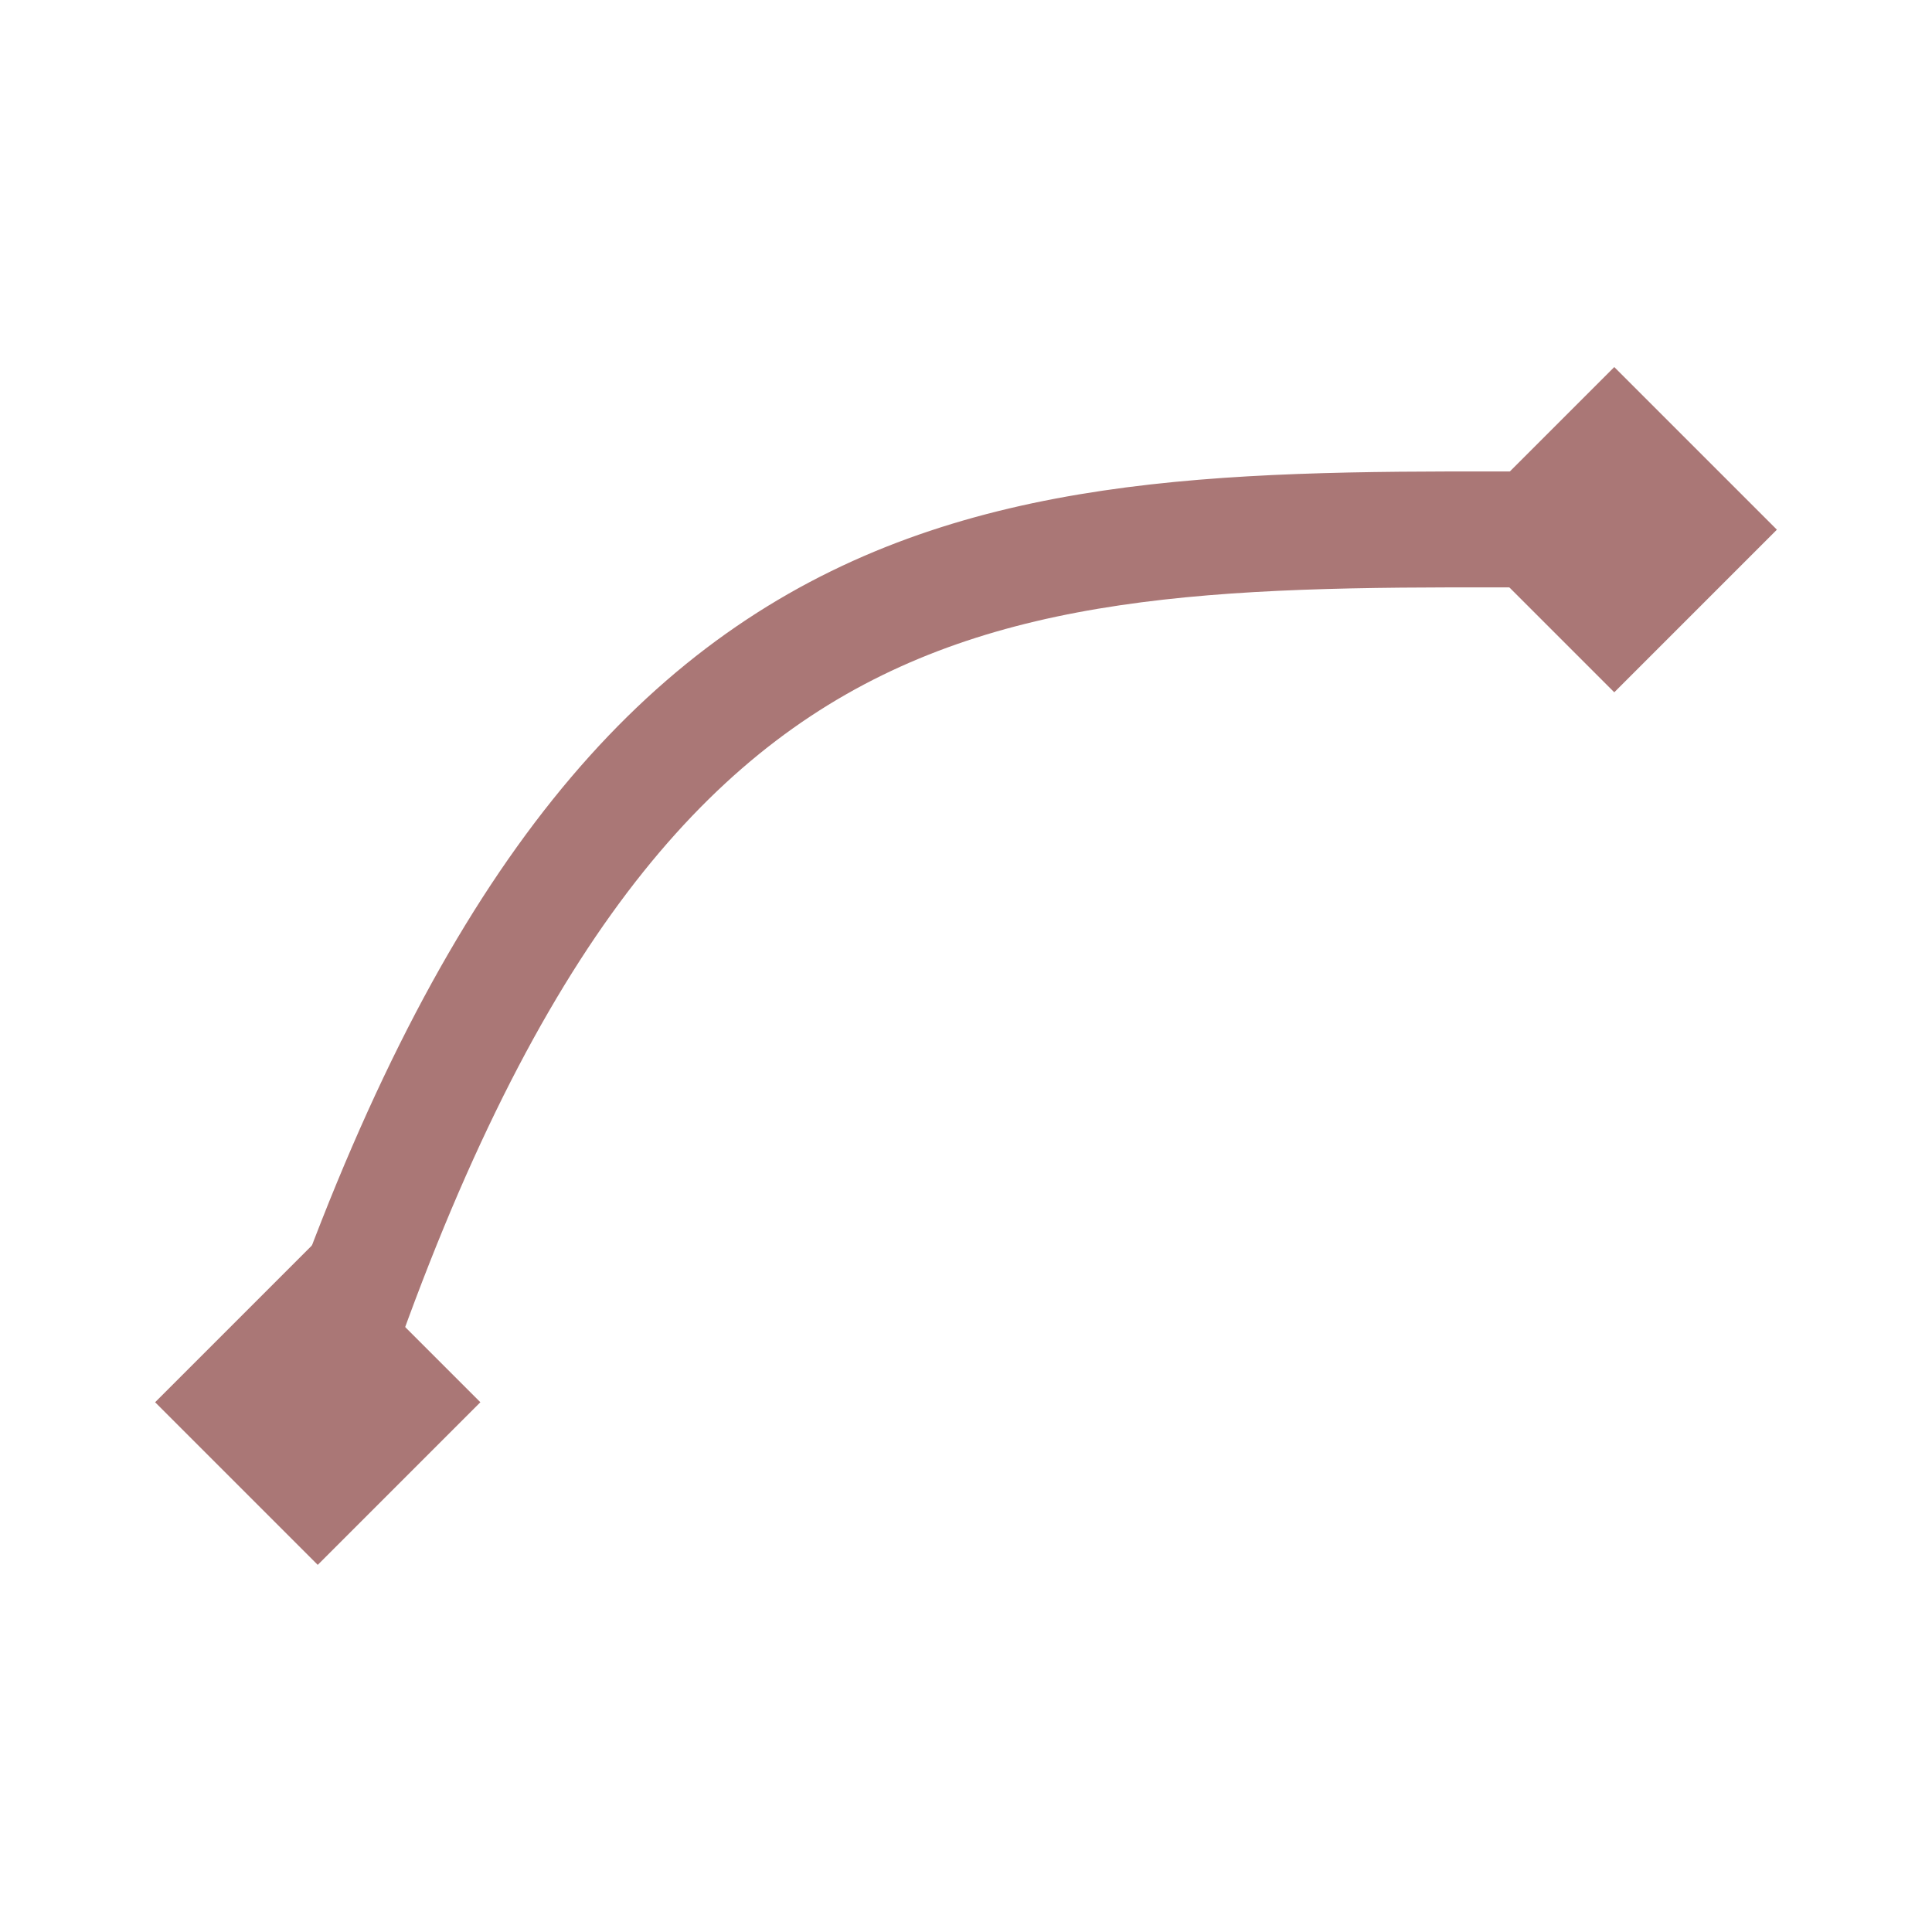 <svg xmlns="http://www.w3.org/2000/svg" width="25" height="25" viewBox="0 0 25 25">
  <g id="easing-quartOut" transform="translate(-2)">
    <rect id="area" width="25" height="25" transform="translate(2)" fill="none"/>
    <g id="icon" transform="translate(2 0.229)">
      <path id="Path_662" data-name="Path 662" d="M4.111,17.916C8.02,6.092,13.2,6.625,20.889,6.625" fill="none" stroke="#aa7776" stroke-linecap="round" stroke-linejoin="round" stroke-width="1.5"/>
      <rect id="Rectangle_921" data-name="Rectangle 921" width="1.726" height="1.726" transform="translate(2.891 17.916) rotate(-45)" fill="#aa7776"/>
      <rect id="Rectangle_922" data-name="Rectangle 922" width="1.726" height="1.726" transform="translate(2.891 17.916) rotate(-45)" fill="none" stroke="#aa7776" stroke-width="1.25"/>
      <rect id="Rectangle_923" data-name="Rectangle 923" width="1.726" height="1.726" transform="translate(19.668 6.625) rotate(-45)" fill="#aa7776"/>
      <rect id="Rectangle_924" data-name="Rectangle 924" width="1.726" height="1.726" transform="translate(19.668 6.625) rotate(-45)" fill="none" stroke="#aa7776" stroke-width="1.25"/>
    </g>
  </g>
</svg>
